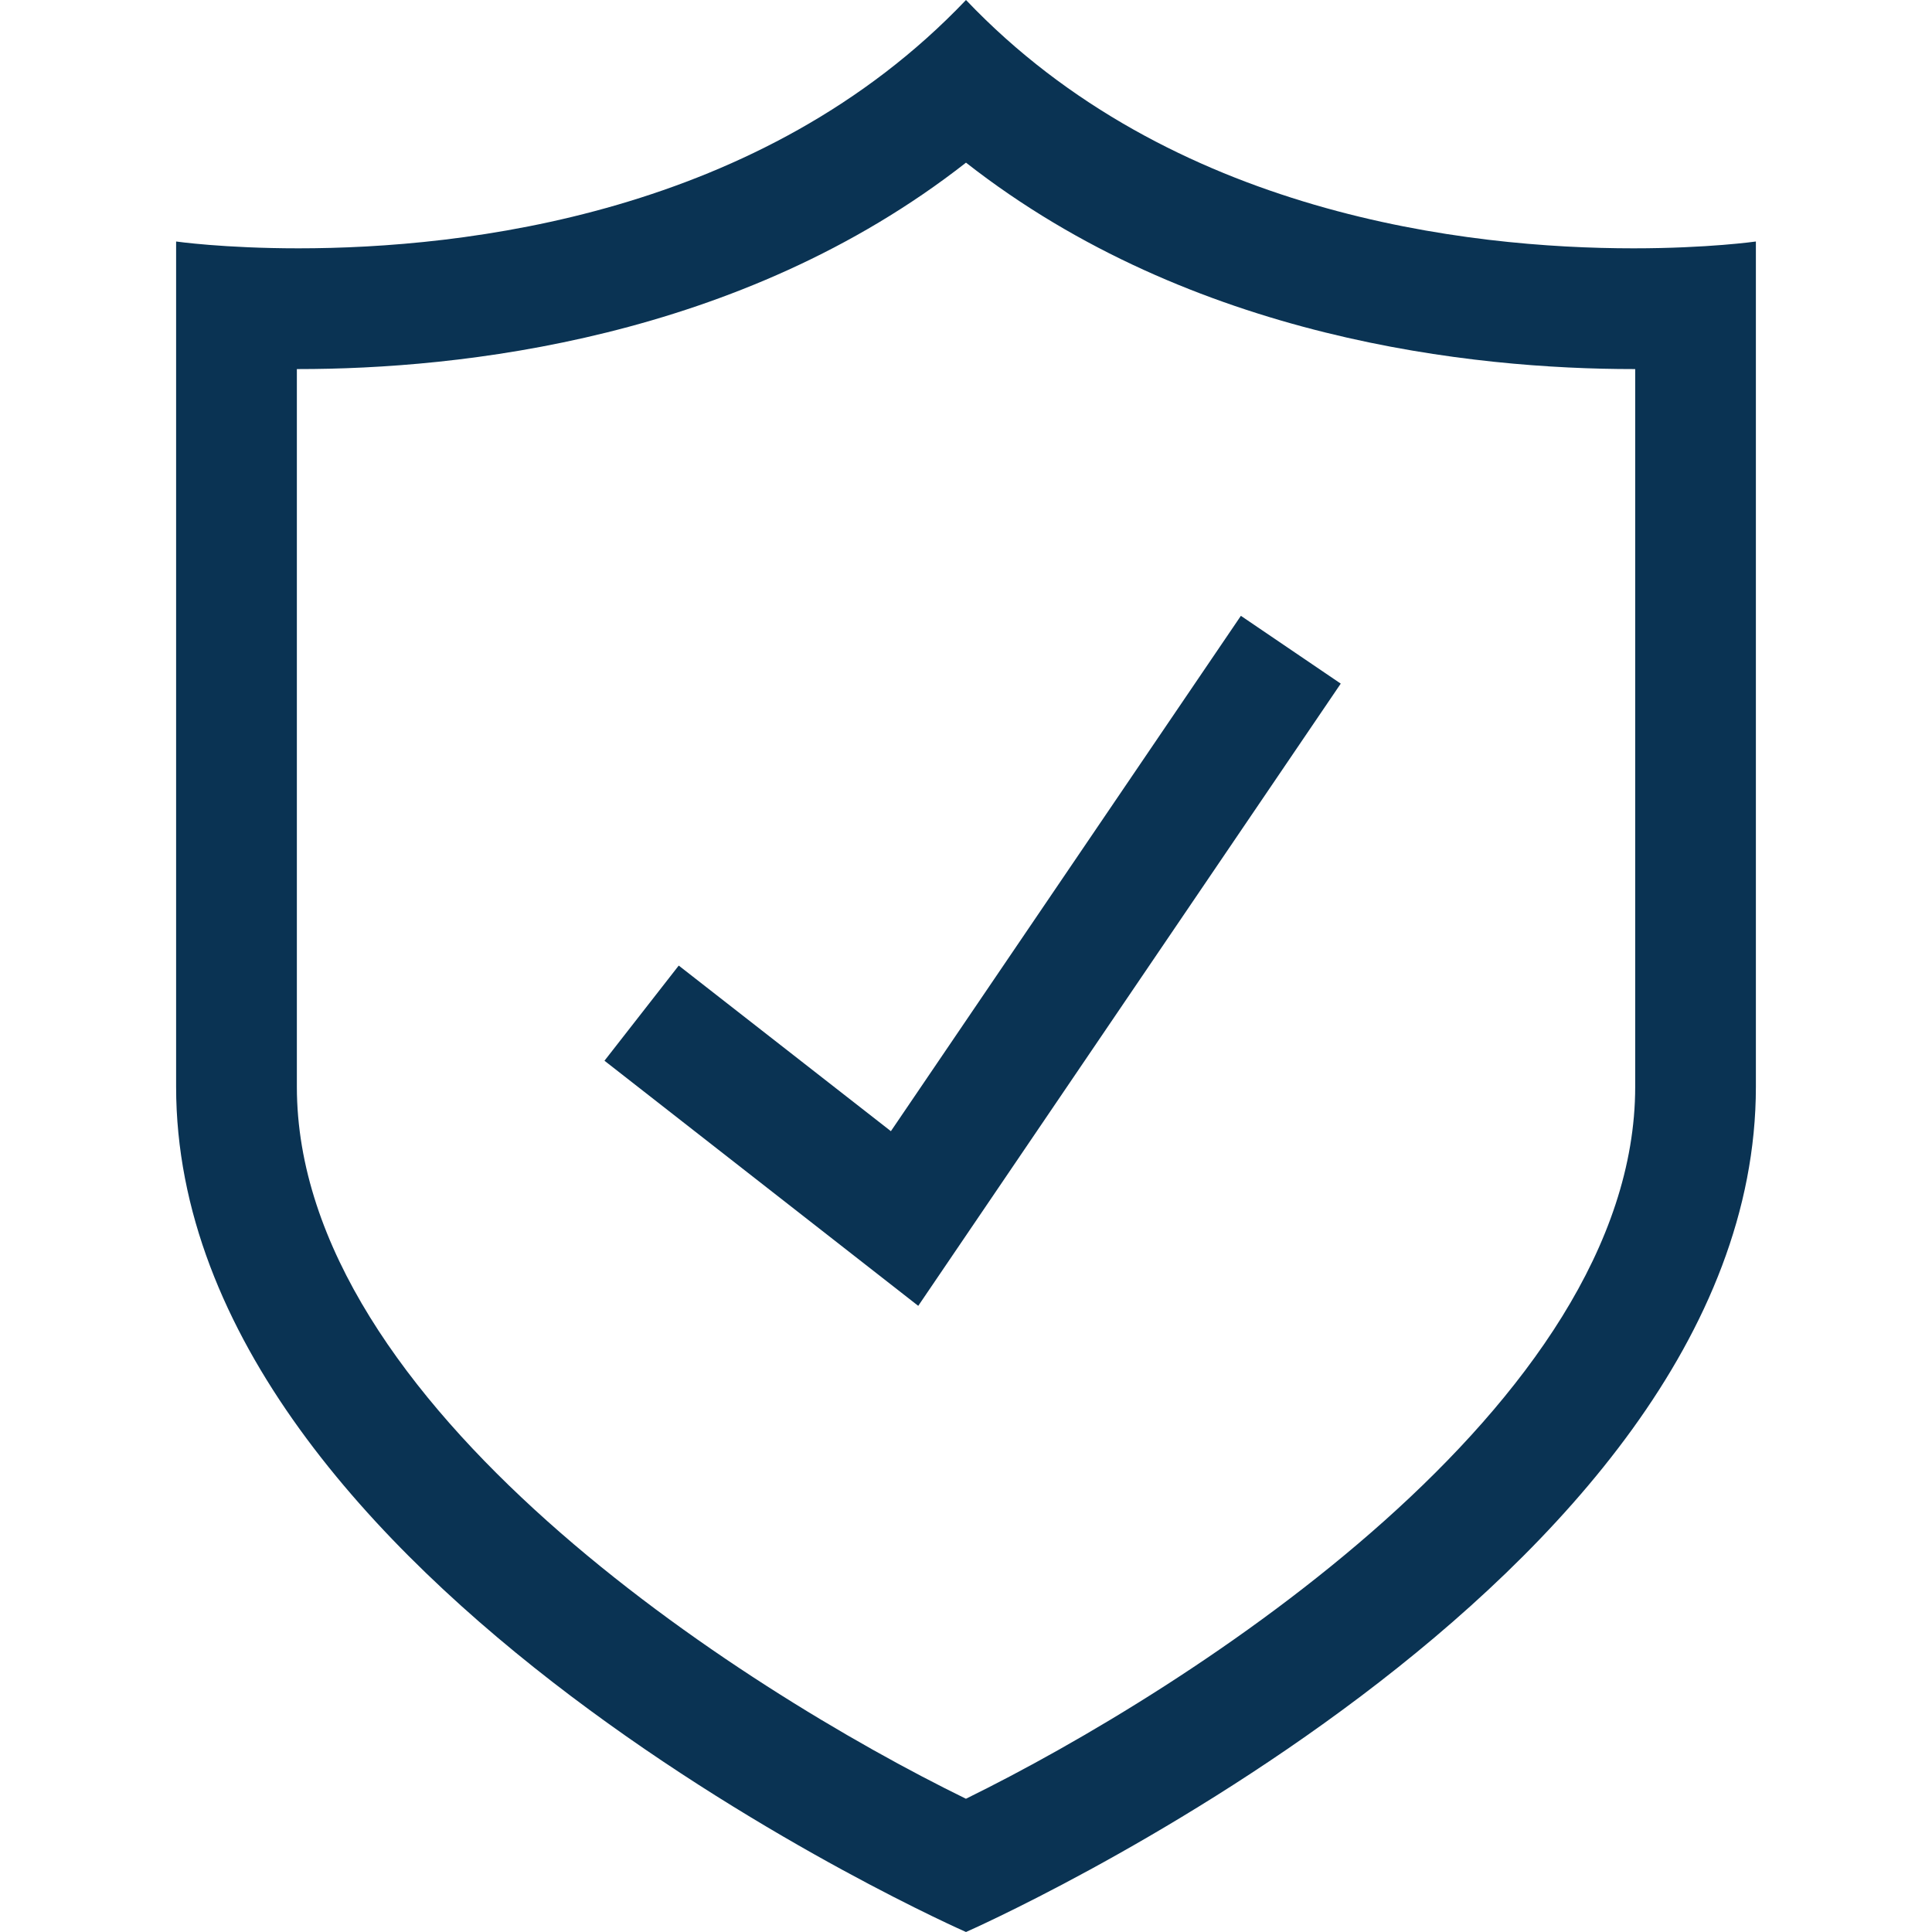 <svg xmlns="http://www.w3.org/2000/svg" xmlns:xlink="http://www.w3.org/1999/xlink" xmlns:svgjs="http://svgjs.dev/svgjs" height="300" viewBox="0 0 32 32" width="300"><g width="100%" height="100%" transform="matrix(1,0,0,1,0,0)"><g id="Outline"><g><g><path d="m16 2.694c3.754 2.94 8.42 3.419 11.056 3.419h.028v11.887c0 5.263-7.375 9.971-11.085 11.793-3.712-1.816-11.082-6.513-11.082-11.793v-11.887h.028c2.635 0 7.301-.479 11.055-3.419m0-2.694c-3.387 3.559-8.316 4.113-11.056 4.113-1.237 0-2.027-.113-2.027-.113s0 5.75 0 14 13.083 14 13.083 14 13.083-5.75 13.083-14 0-14 0-14-.791.113-2.028.113c-2.739 0-7.668-.554-11.055-4.113z" fill="#0a3353" fill-opacity="1" data-original-color="#000000ff" stroke="none" stroke-opacity="1"></path></g></g><g><path d="m15.209 21.629-5.197-4.06 1.23-1.576 3.514 2.743 5.797-8.536 1.654 1.123z" fill="#0a3353" fill-opacity="1" data-original-color="#bcbcbcff" stroke="none" stroke-opacity="1"></path></g></g></g></svg>